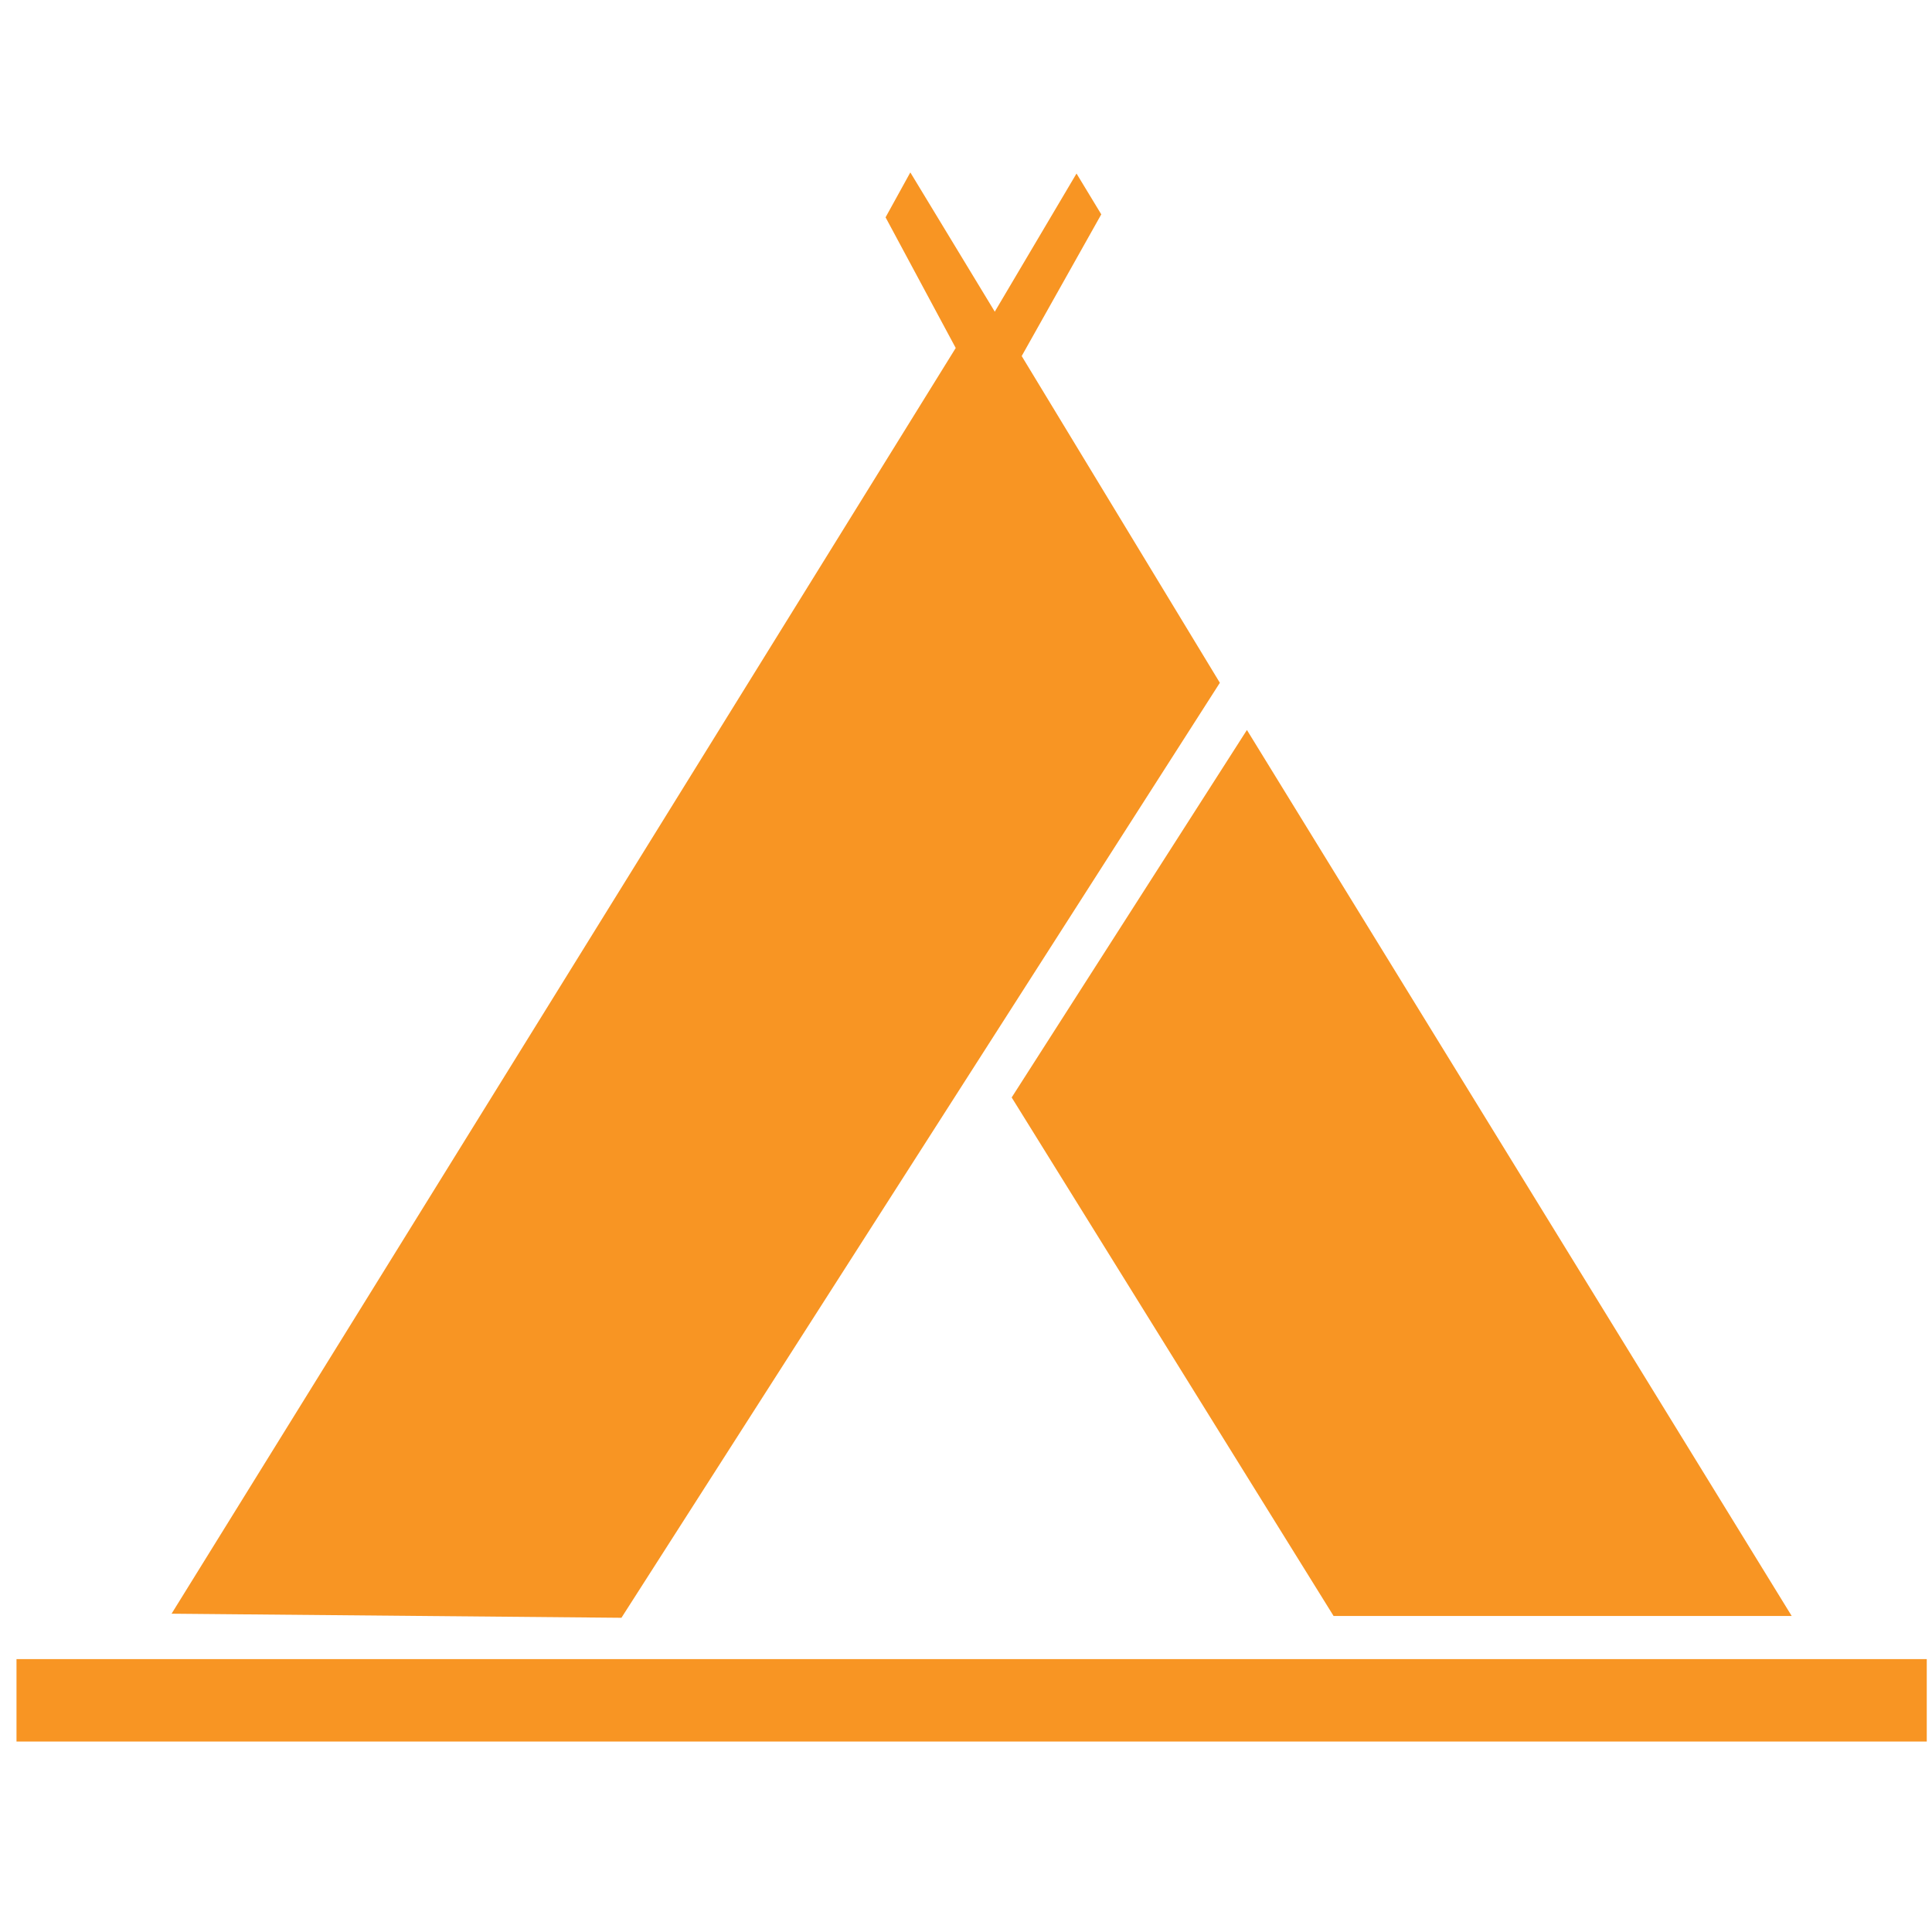 <?xml version="1.0" encoding="UTF-8" standalone="no"?>
<!-- Created with Inkscape (http://www.inkscape.org/) -->

<svg
   width="512"
   height="512"
   viewBox="0 0 512 512"
   version="1.1"
   id="svg1"
   inkscape:version="1.3.2 (091e20e, 2023-11-25)"
   sodipodi:docname="Colour_Moonjis_logo.svg"
   xmlns:inkscape="http://www.inkscape.org/namespaces/inkscape"
   xmlns:sodipodi="http://sodipodi.sourceforge.net/DTD/sodipodi-0.dtd"
   xmlns="http://www.w3.org/2000/svg"
   xmlns:svg="http://www.w3.org/2000/svg">
  <sodipodi:namedview
     id="namedview1"
     pagecolor="#ffffff"
     bordercolor="#000000"
     borderopacity="0.25"
     inkscape:showpageshadow="2"
     inkscape:pageopacity="0.0"
     inkscape:pagecheckerboard="0"
     inkscape:deskcolor="#d1d1d1"
     inkscape:document-units="px"
     inkscape:zoom="0.4609375"
     inkscape:cx="254.91525"
     inkscape:cy="256"
     inkscape:window-width="1312"
     inkscape:window-height="449"
     inkscape:window-x="0"
     inkscape:window-y="25"
     inkscape:window-maximized="0"
     inkscape:current-layer="layer1" />
  <defs
     id="defs1" />
  <g
     inkscape:label="Layer 1"
     inkscape:groupmode="layer"
     id="layer1">
    <path
       style="fill:#f89523;stroke-width:0.902;fill-opacity:1"
       d="m 45.469,427.648 119.216,1.082 158.59,-247.783 -82.029,-135.253 -6.562,11.902 18.593,34.625 z"
       id="path3" />
    <path
       style="fill:#f89523;stroke-width:0.902;fill-opacity:1"
       d="m 268.105,290.835 85.31,137.417 H 474.819 L 330.447,193.454 Z"
       id="path4" />
    <path
       style="fill:#f89523;stroke-width:0.902;fill-opacity:1"
       d="m 259.038,90.348 26.249,-44.363 6.562,10.82 -27.343,48.691 z"
       id="path5" />
    <rect
       style="fill:#f89523;stroke-width:0.579;fill-opacity:1"
       id="rect5"
       width="506.24"
       height="21.843"
       x="4.373"
       y="439.682" />
  </g>
</svg>
